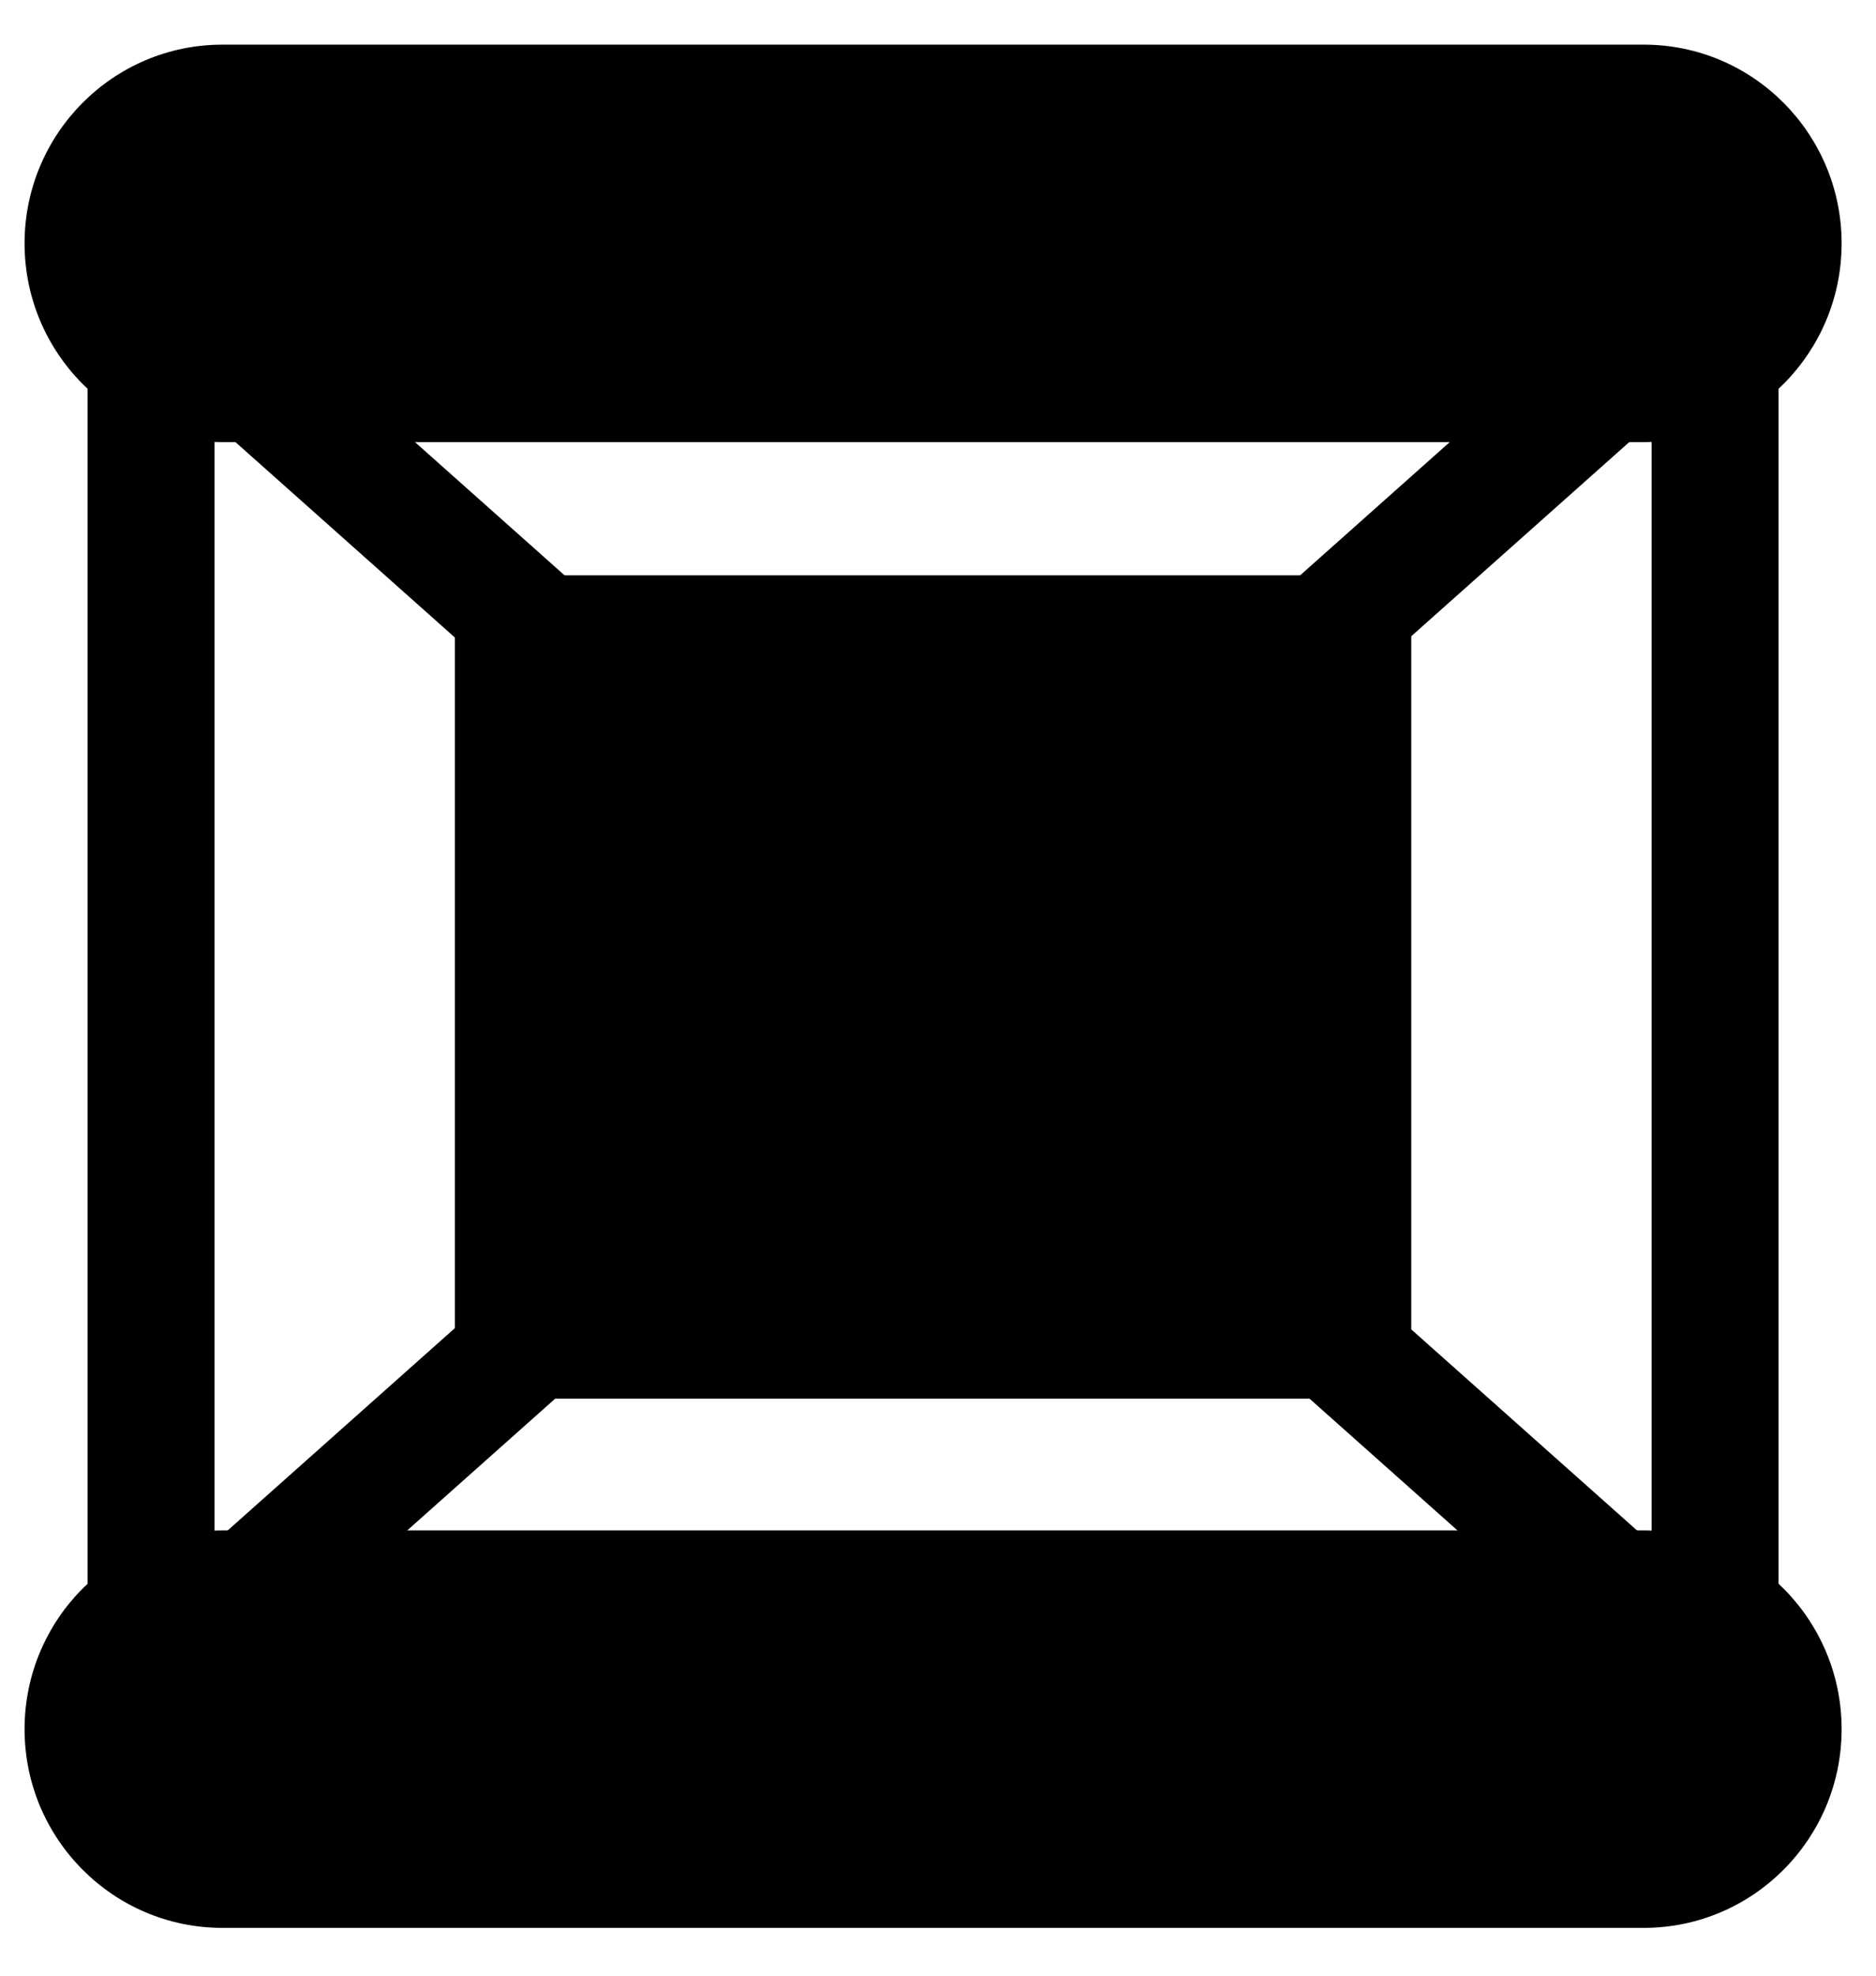 <?xml version="1.0" encoding="UTF-8" standalone="no"?>
<!DOCTYPE svg PUBLIC "-//W3C//DTD SVG 1.1//EN" "http://www.w3.org/Graphics/SVG/1.1/DTD/svg11.dtd">
<svg xmlns="http://www.w3.org/2000/svg" xmlns:xlink="http://www.w3.org/1999/xlink" xmlns:serif="http://www.serif.com/" width="1500" height="1579" viewBox="0 0 76 80" version="1.1" xml:space="preserve" style="fill-rule:evenodd;clip-rule:evenodd;stroke-linejoin:round;stroke-miterlimit:2;">
    <g transform="matrix(1,0,0,1,0,-8450)">
        <g id="icon_fold" transform="matrix(0.07,0,0,0.074,0,8450)">
            <rect x="0" y="0" width="1080" height="1080" style="fill:none;"/>
            <g transform="matrix(19.12,-1.40533e-16,7.20671e-16,18.124,-234.344,-153359)">
                <path d="M68,8469C68,8472.31 65.317,8475 62.013,8475L18.987,8475C15.683,8475 13,8472.31 13,8469C13,8465.69 15.683,8463 18.987,8463L62.013,8463C65.317,8463 68,8465.69 68,8469Z"/>
            </g>
            <g transform="matrix(19.12,0,1.58548e-15,18.124,-234.344,-152546)">
                <path d="M68,8469C68,8472.31 65.317,8475 62.013,8475L18.987,8475C15.683,8475 13,8472.31 13,8469C13,8465.69 15.683,8463 18.987,8463L62.013,8463C65.317,8463 68,8465.69 68,8469Z"/>
            </g>
            <g transform="matrix(18.449,0,0,19.871,-152.6,-168250)">
                <rect x="11.018" y="8475" width="3.982" height="37"/>
            </g>
            <g transform="matrix(13.045,-10.985,21.076,17.747,-178635,-150050)">
                <rect x="11.018" y="8475" width="3.982" height="37"/>
            </g>
            <g transform="matrix(13.045,10.985,-21.076,17.747,179375,-150336)">
                <rect x="11.018" y="8475" width="3.982" height="37"/>
            </g>
            <g transform="matrix(18.449,0,0,19.679,752.596,-166626)">
                <rect x="11.018" y="8475" width="3.982" height="37"/>
            </g>
            <g transform="matrix(18.449,0,0,15.535,-161.053,-131422)">
                <rect x="23" y="8480" width="30" height="29"/>
            </g>
        </g>
    </g>
</svg>
